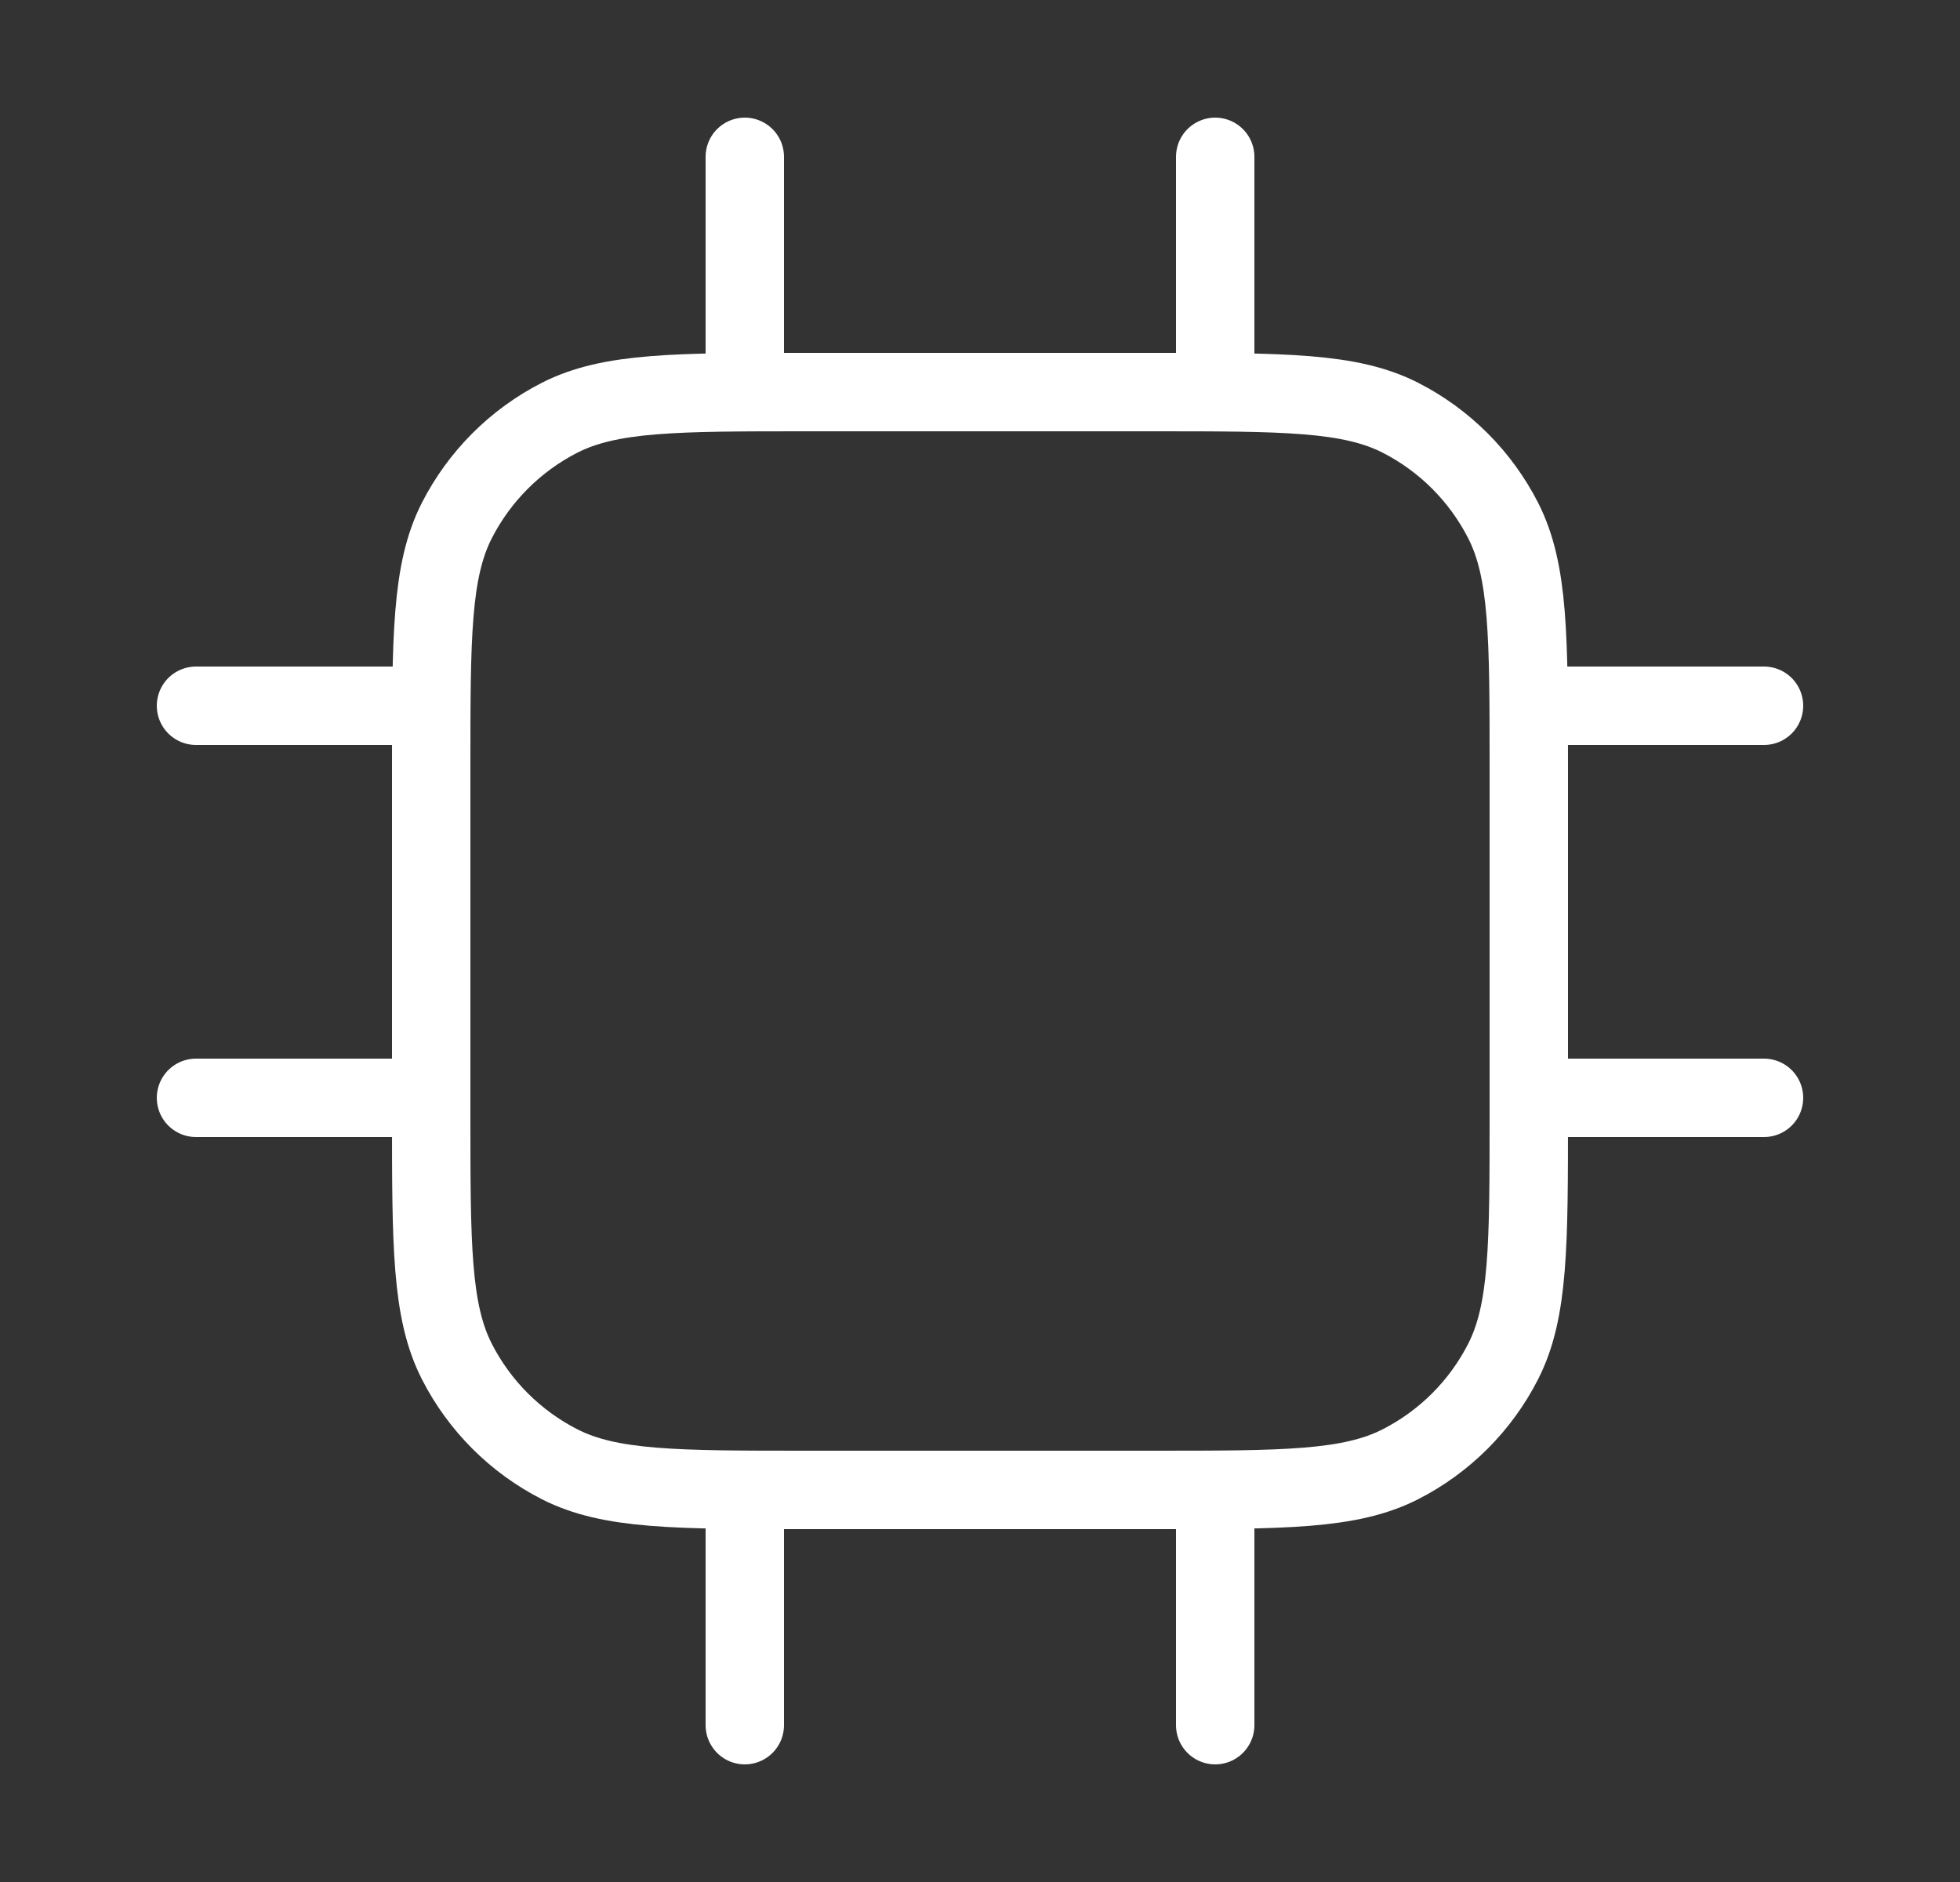 <svg width="25" height="24" viewBox="0 0 25 24" fill="none" xmlns="http://www.w3.org/2000/svg">
<rect x="0" y="0" width="25" height="24" fill="#333333" stroke="none"/>
<path d="M9.5 2V5M15.5 2V5M9.5 19V22M15.5 19V22M19.5 9H22.5M19.5 14H22.5M2.5 9H5.5M2.5 14H5.5M10.3 19H14.7C16.38 19 17.22 19 17.862 18.673C18.427 18.385 18.885 17.927 19.173 17.362C19.5 16.72 19.5 15.88 19.5 14.2V9.8C19.5 8.12 19.5 7.28 19.173 6.638C18.885 6.074 18.427 5.615 17.862 5.327C17.22 5 16.38 5 14.7 5H10.3C8.62 5 7.78 5 7.138 5.327C6.574 5.615 6.115 6.074 5.827 6.638C5.5 7.28 5.5 8.12 5.5 9.8V14.2C5.5 15.88 5.5 16.72 5.827 17.362C6.115 17.927 6.574 18.385 7.138 18.673C7.78 19 8.62 19 10.3 19Z" stroke="white" stroke-linecap="round" stroke-linejoin="round"/>
</svg>
